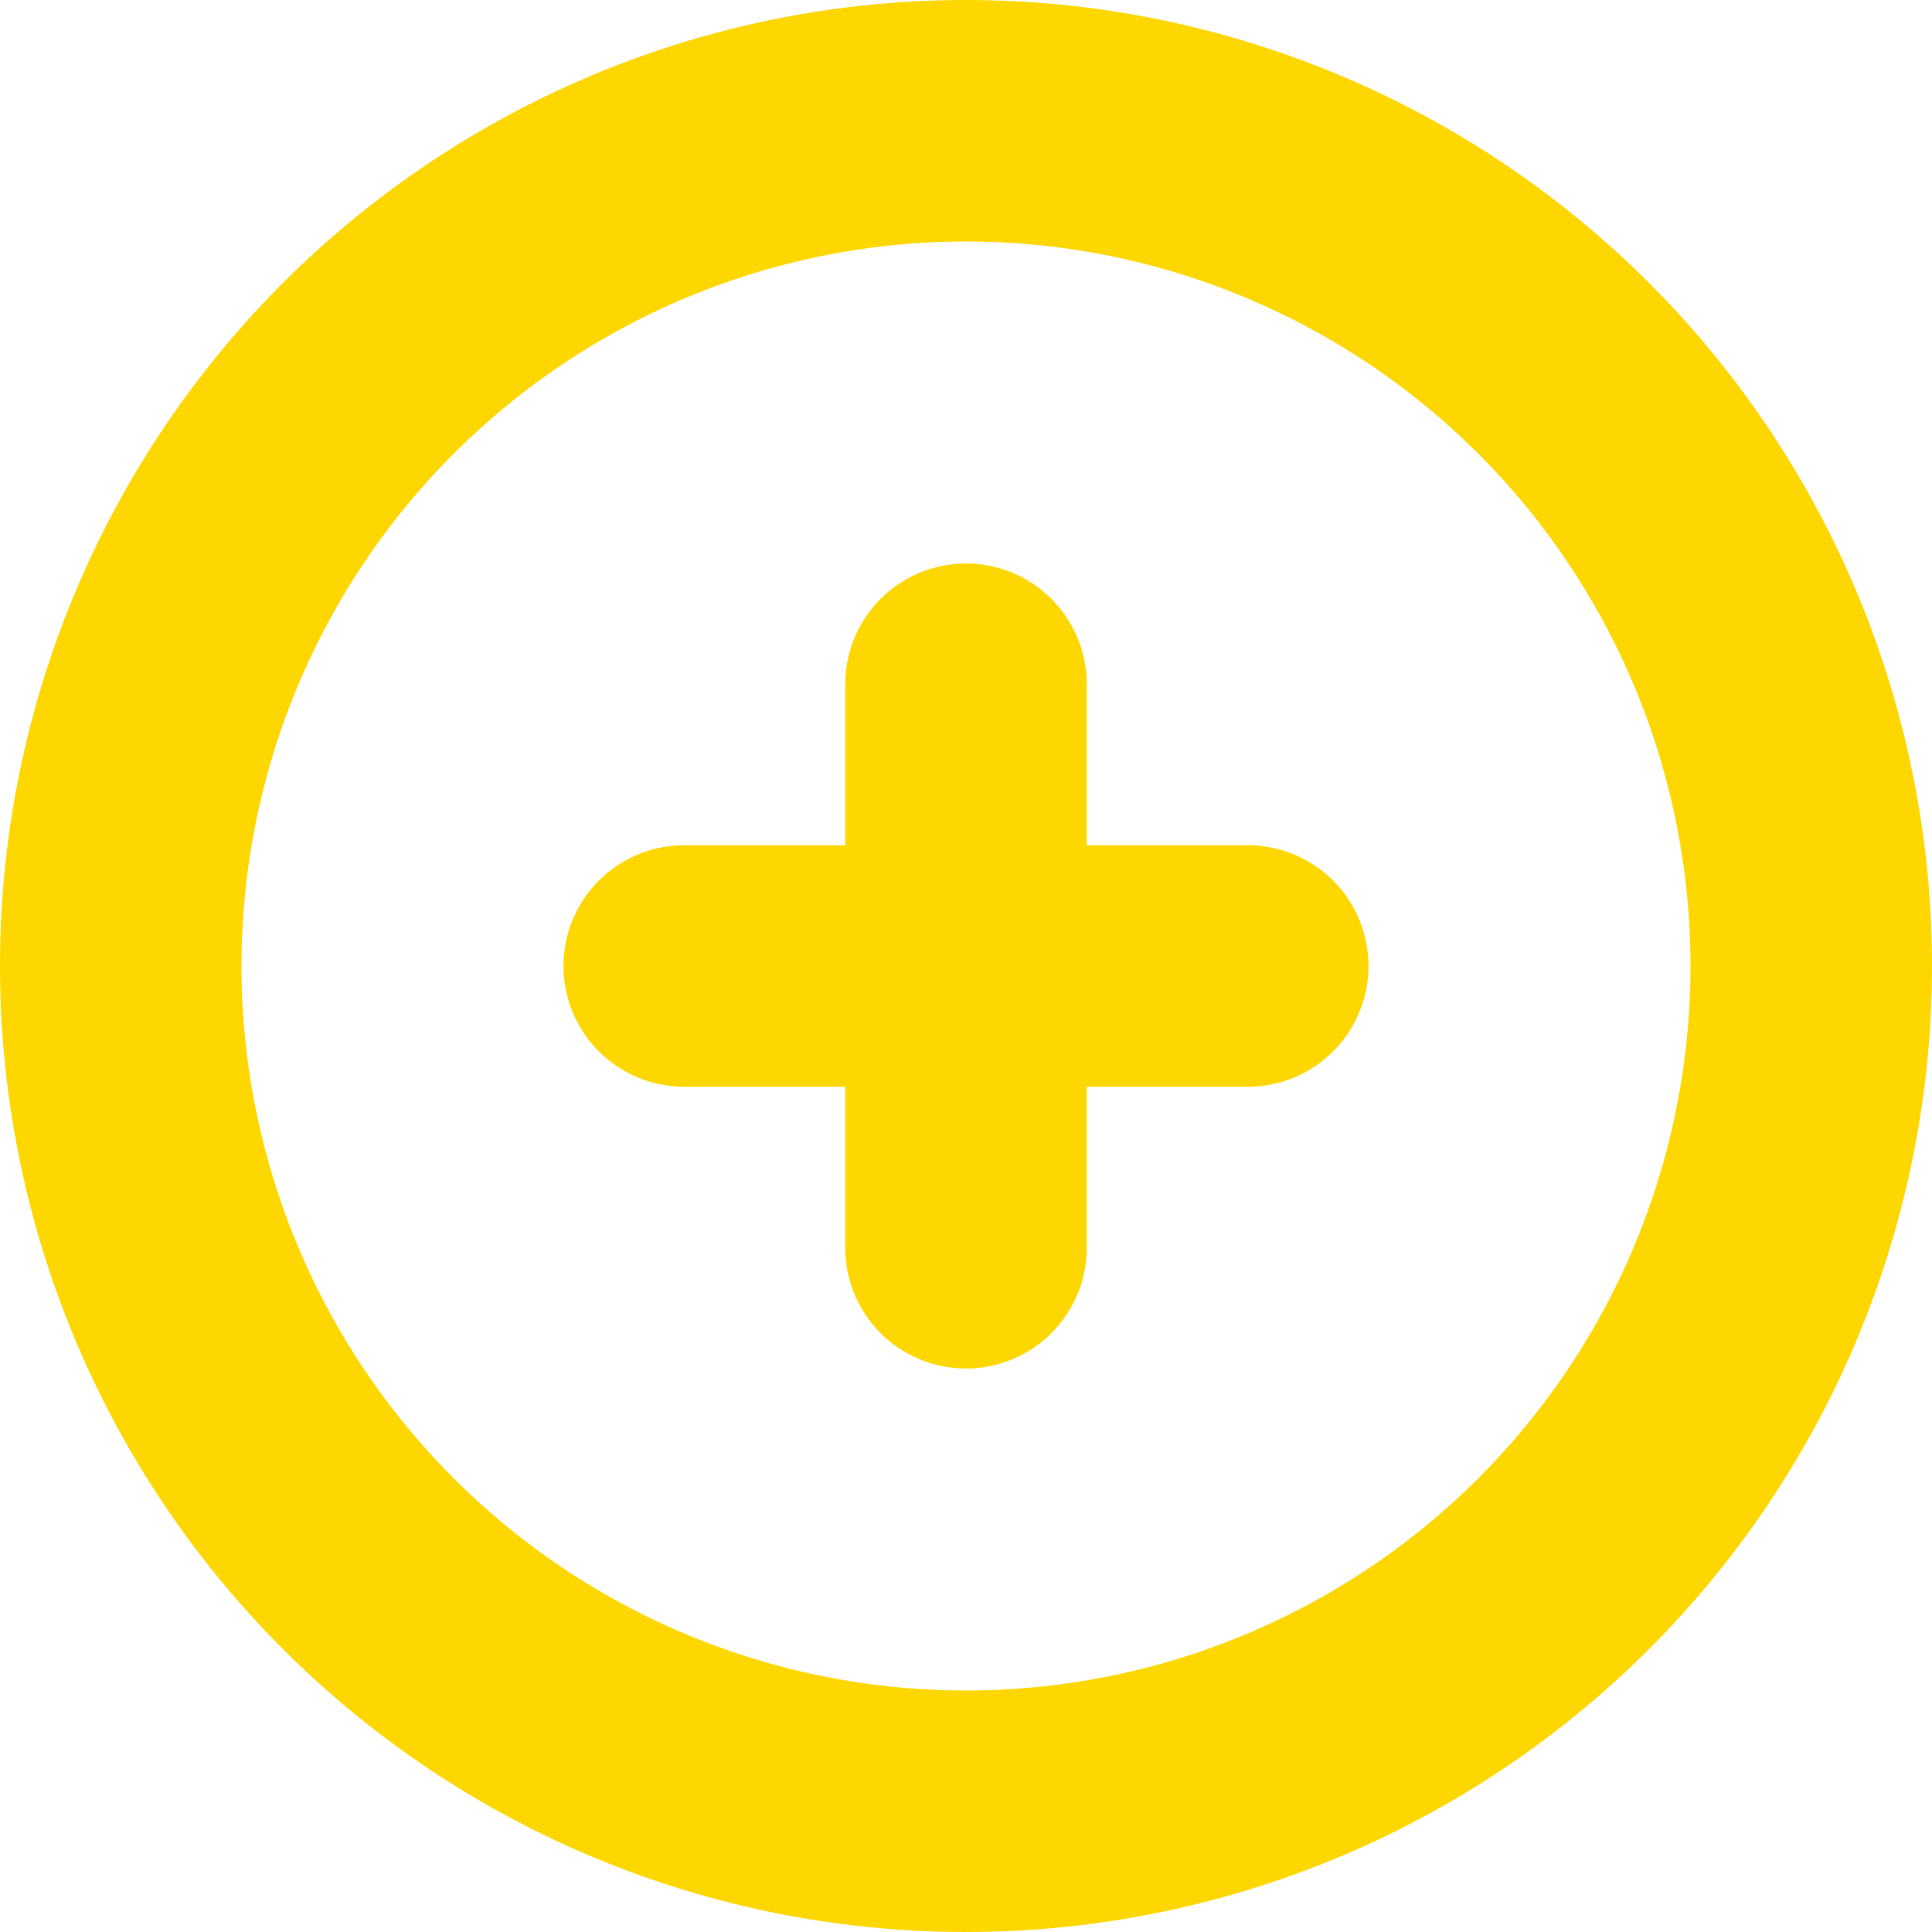 <svg xmlns="http://www.w3.org/2000/svg" width="18" height="18" viewBox="0 0 18 18">
  <path id="agregar" d="M9,0a9,9,0,1,0,9,9A9,9,0,0,0,9,0ZM9,15.75A6.75,6.75,0,1,1,15.75,9,6.75,6.75,0,0,1,9,15.75ZM12.75,9a1.125,1.125,0,0,1-1.125,1.125h-1.5v1.5a1.125,1.125,0,0,1-2.25,0v-1.5h-1.5a1.125,1.125,0,1,1,0-2.25h1.5v-1.5a1.125,1.125,0,1,1,2.25,0v1.5h1.5A1.125,1.125,0,0,1,12.75,9Z" fill="gold"/>
</svg>
